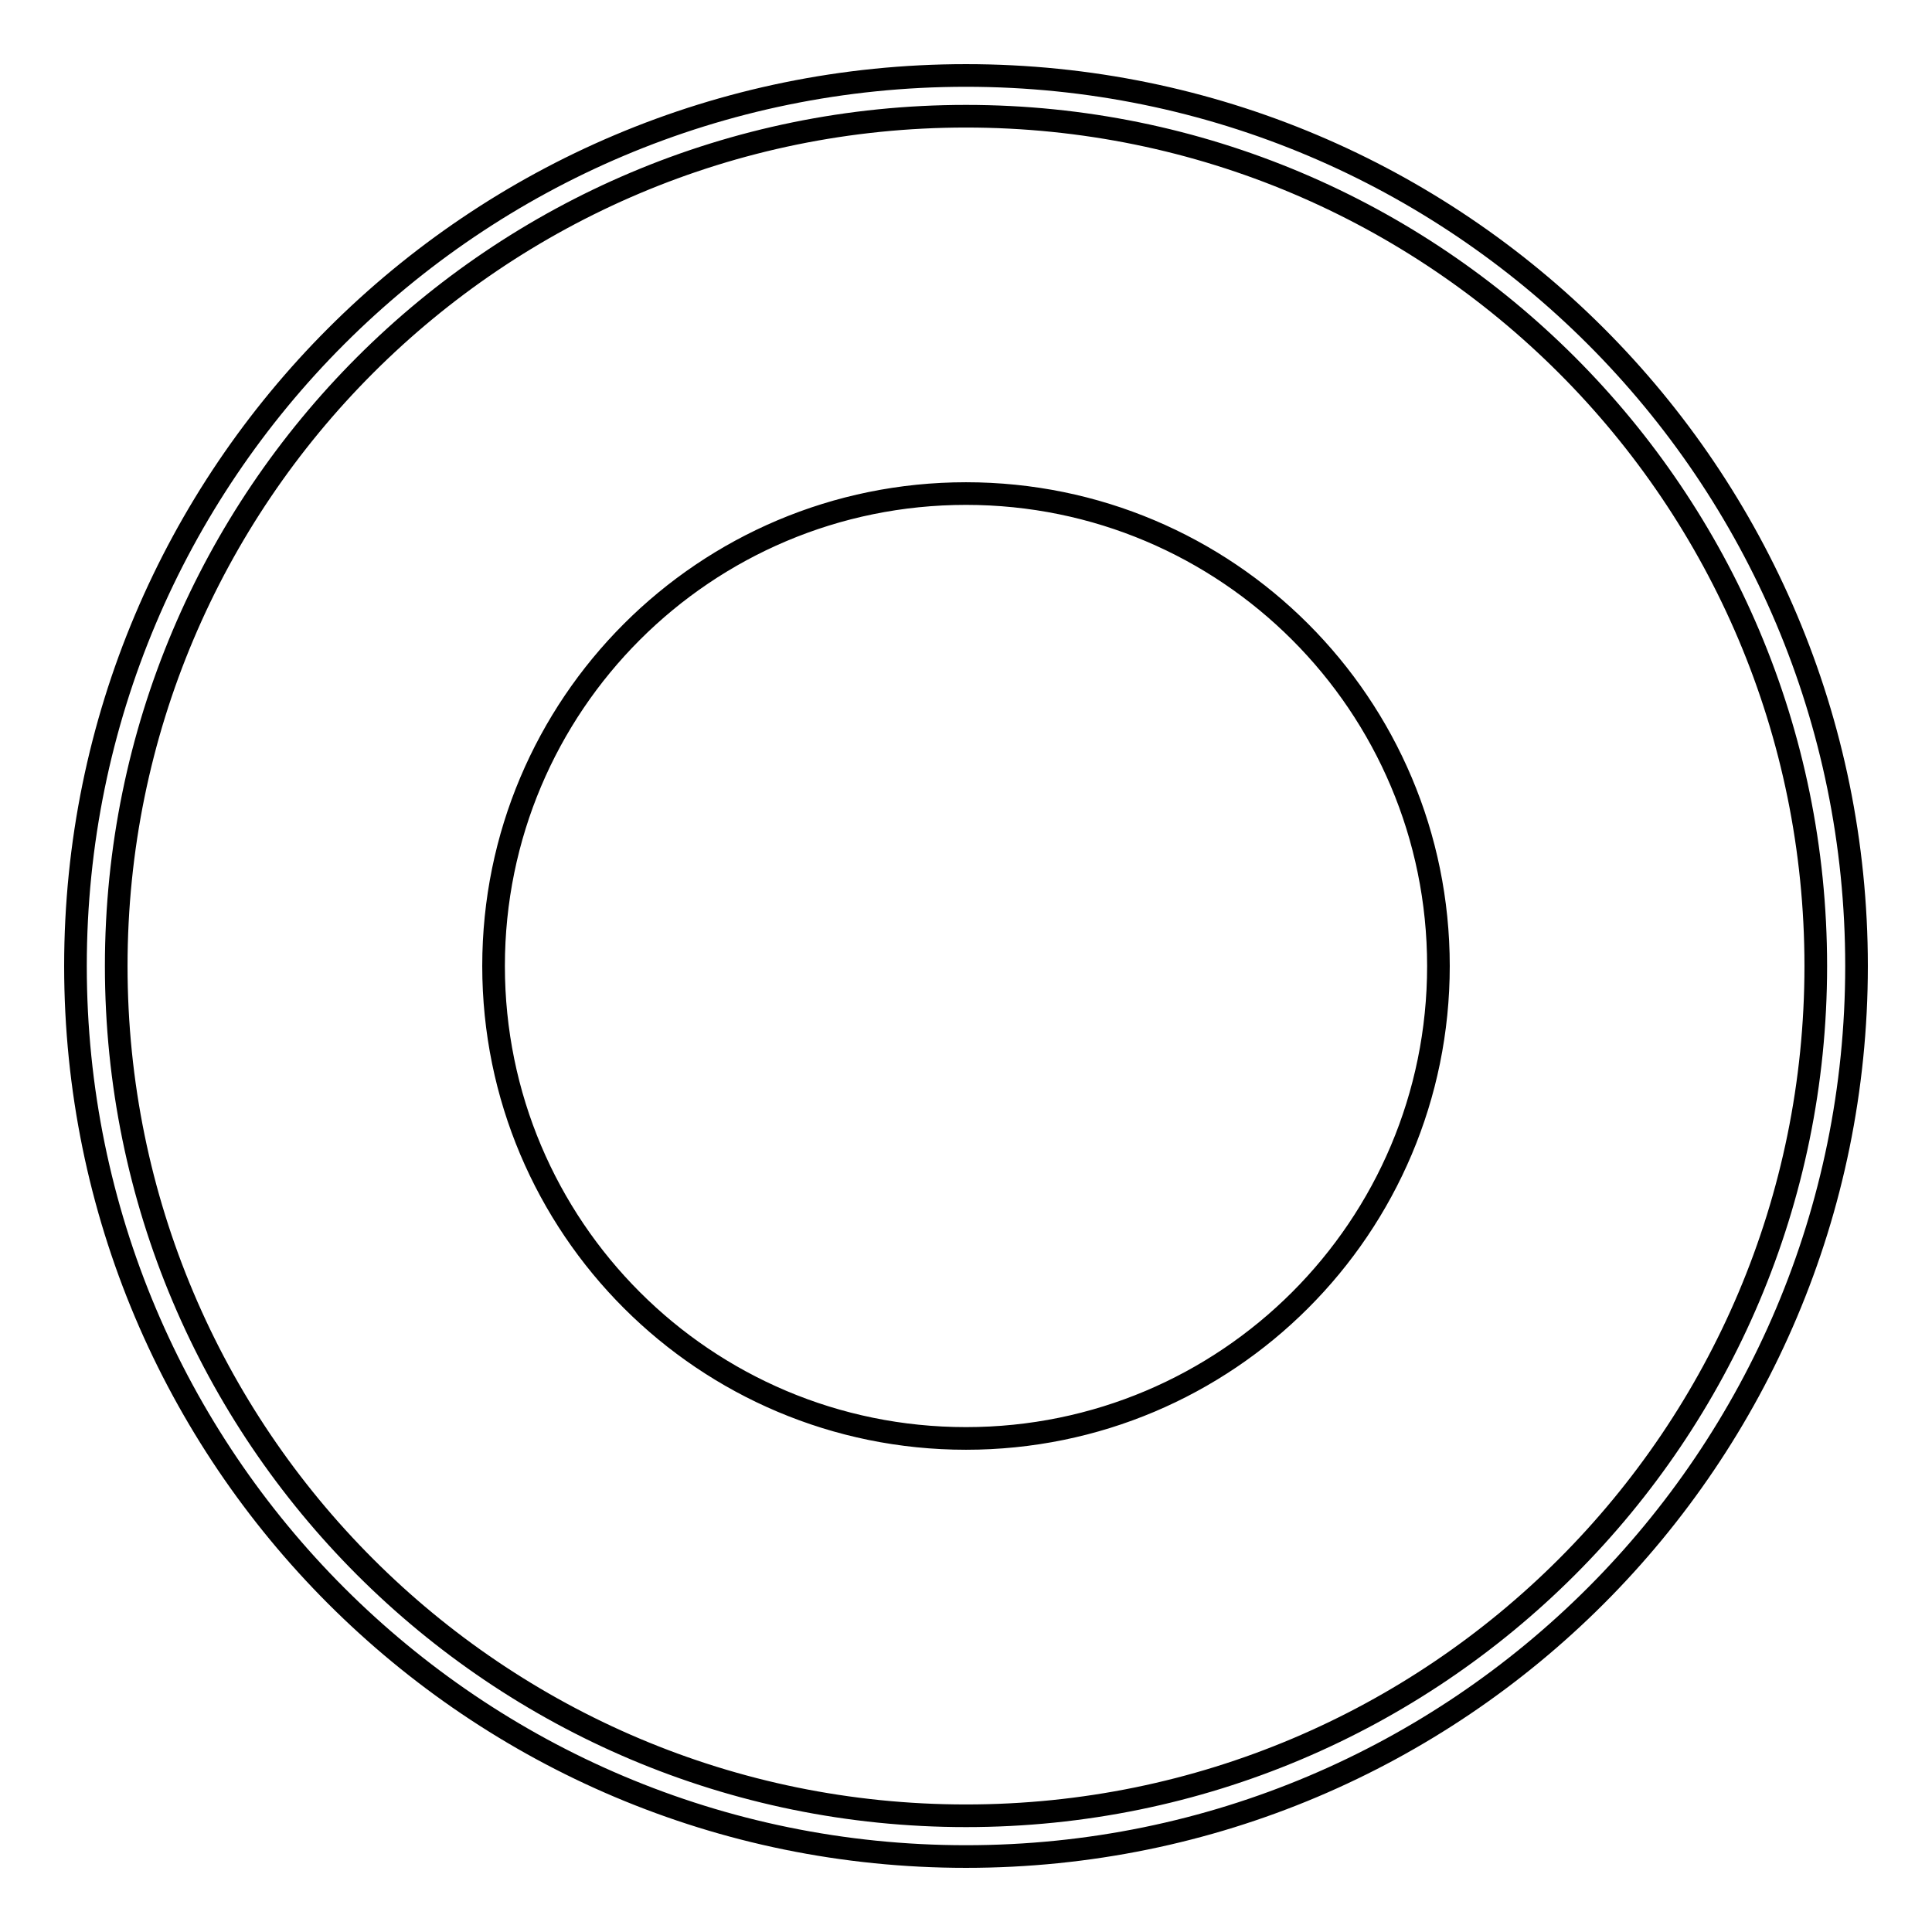 <?xml version="1.0" encoding="utf-8"?>
<!-- Svg Vector Icons : http://www.onlinewebfonts.com/icon -->
<!DOCTYPE svg PUBLIC "-//W3C//DTD SVG 1.1//EN" "http://www.w3.org/Graphics/SVG/1.1/DTD/svg11.dtd">
<svg version="1.1" xmlns="http://www.w3.org/2000/svg" xmlns:xlink="http://www.w3.org/1999/xlink" x="0px" y="0px" viewBox="0 0 256 256" enable-background="new 0 0 256 256" xml:space="preserve">
<g><g><path stroke-width="3" fill-opacity="0" stroke="#000000"  d="M128,246c-65.2,0-118-52.8-118-118C10,62.8,62.8,10,128,10c65.2,0,118,52.8,118,118C246,193.2,193.2,246,128,246z M128,15.4C65.8,15.4,15.4,65.8,15.4,128S65.8,240.6,128,240.6S240.6,190.2,240.6,128S190.2,15.4,128,15.4z M128,190.6c-34.6,0-62.6-28-62.6-62.6c0-34.6,28-62.6,62.6-62.6c34.6,0,62.6,28,62.6,62.6C190.6,162.6,162.6,190.6,128,190.6z"/></g></g>
</svg>